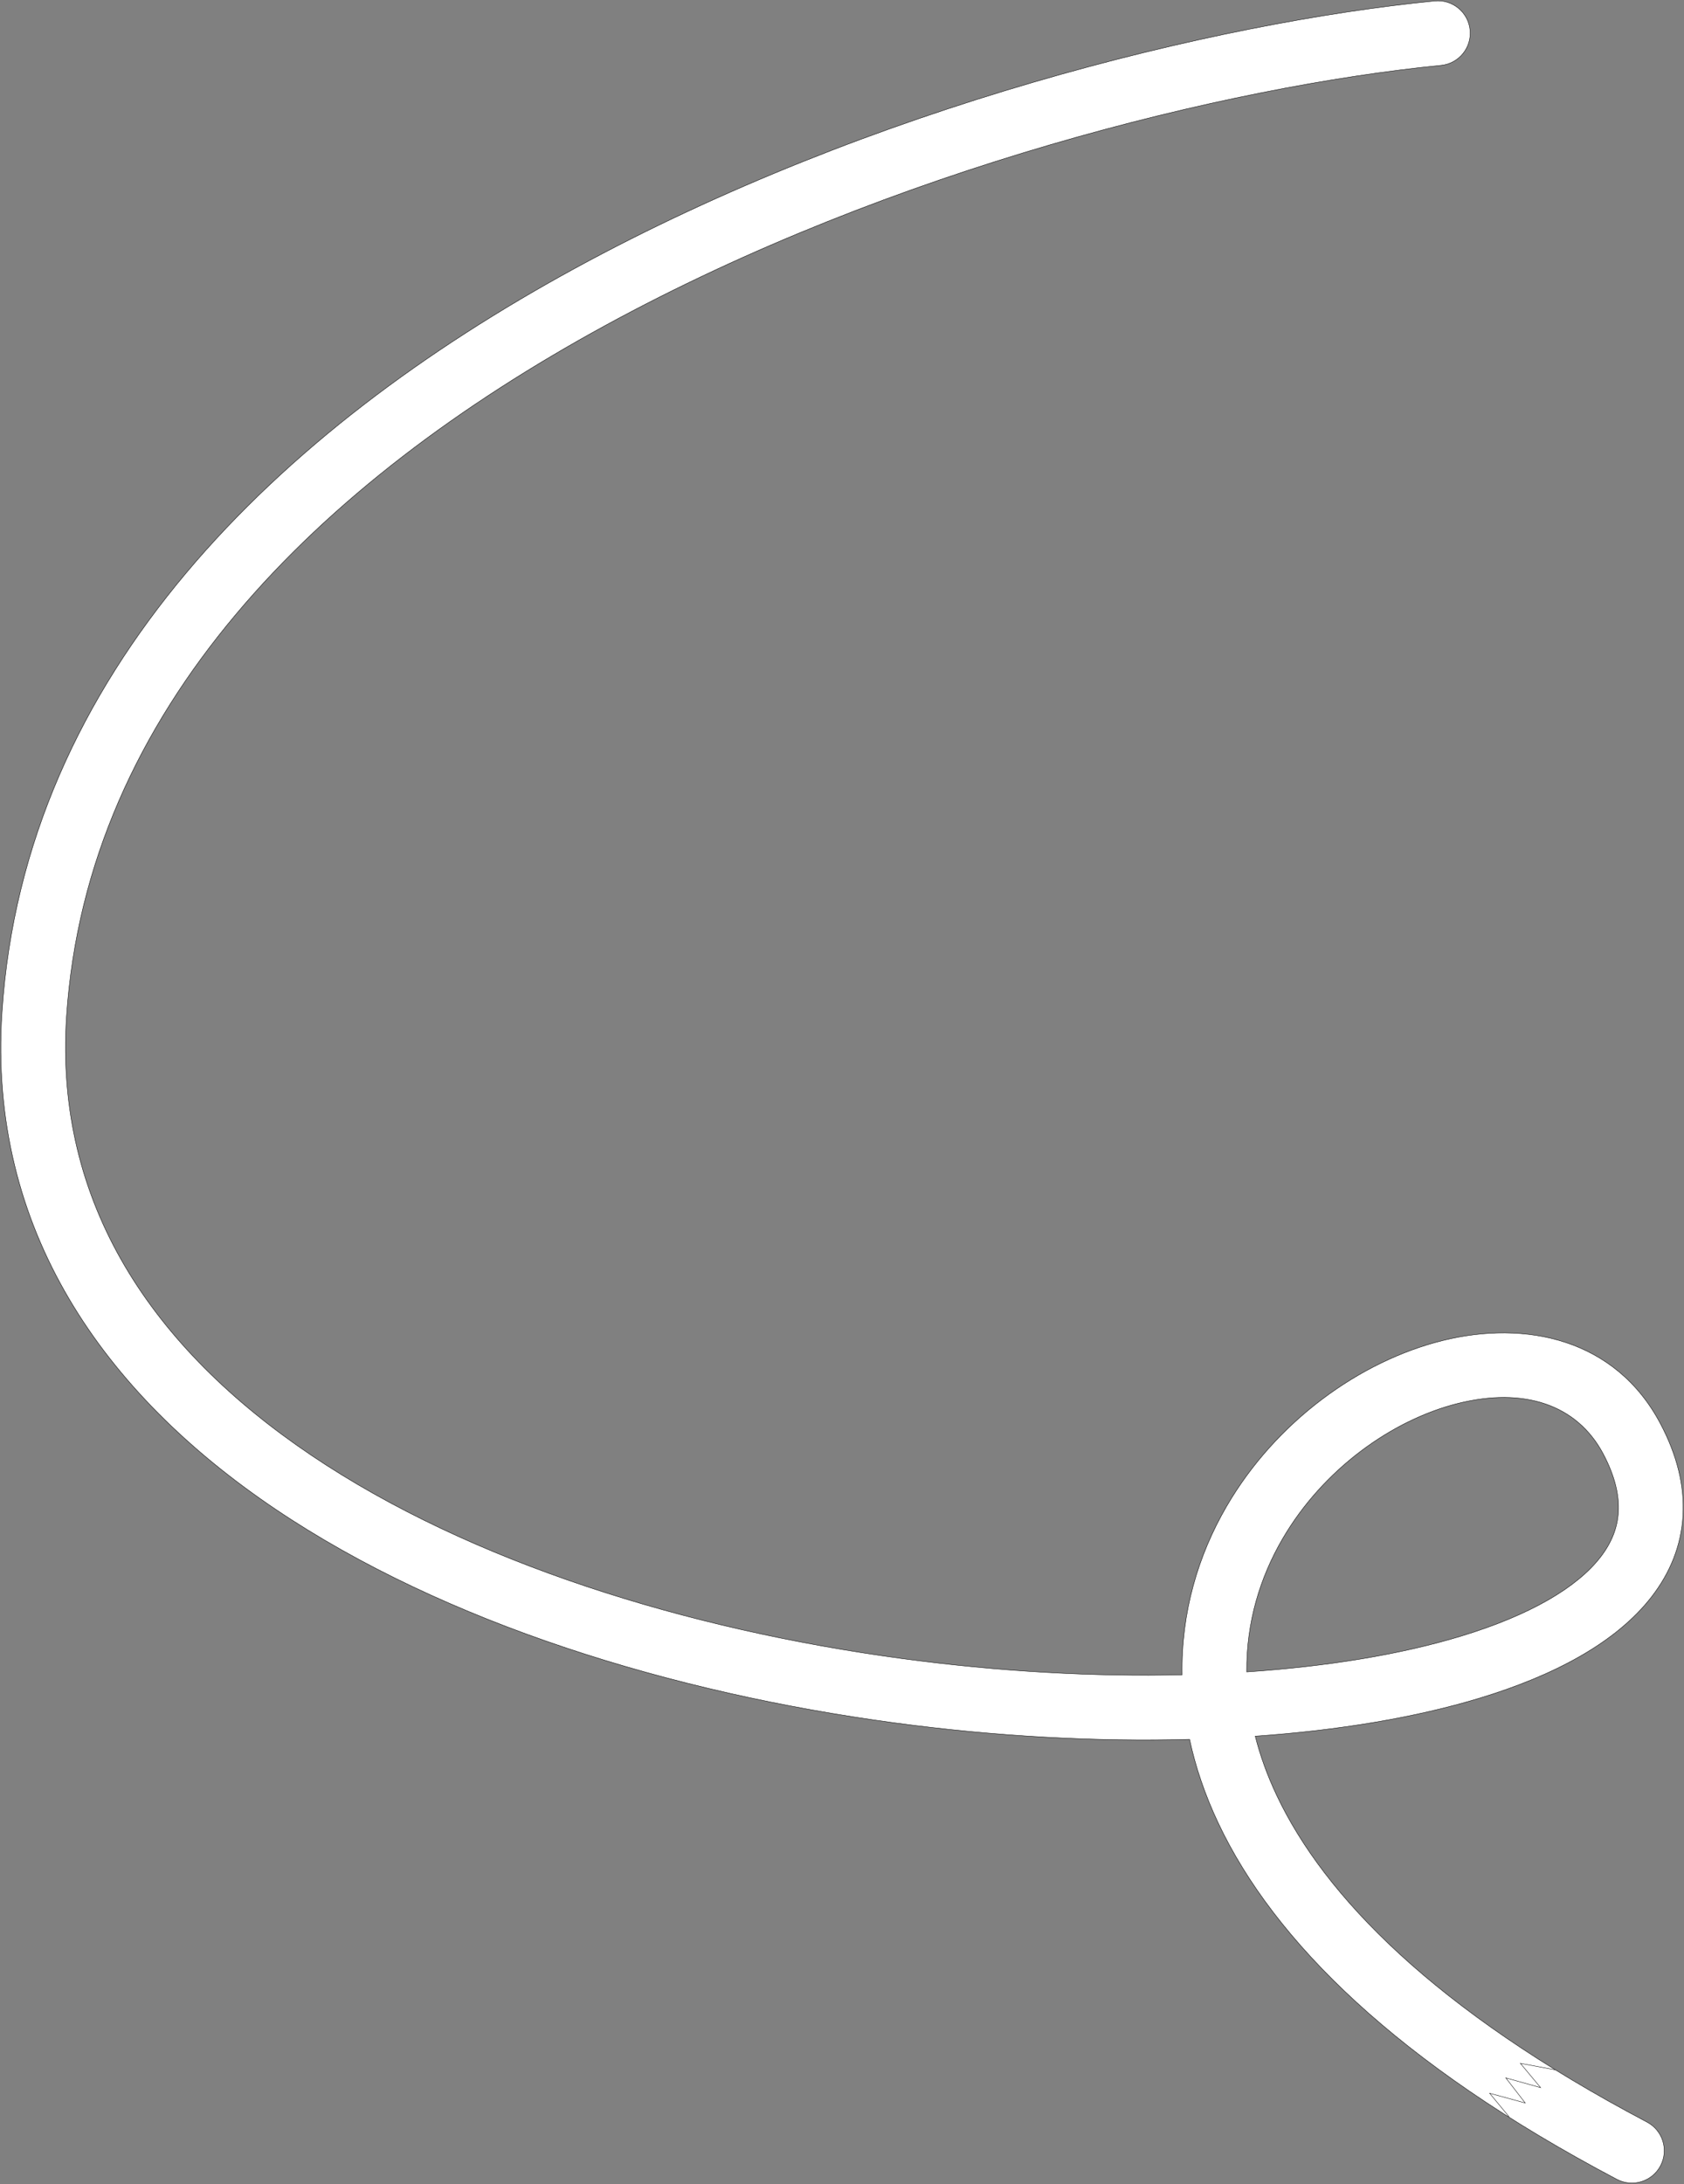 <?xml version="1.0" encoding="UTF-8"?> <svg xmlns="http://www.w3.org/2000/svg" width="4166" height="5401" viewBox="0 0 4166 5401" fill="none"><rect x="0" y="0" width="4166" height="5401" fill="#808080" stroke="none"/> <path fill-rule="evenodd" clip-rule="evenodd" d="M3636.69 74.174C3632.36 30.201 3593.2 -1.938 3549.23 2.391C3005.12 55.955 2152.79 265.097 1420.93 664.33C691.194 1062.4 60.471 1661.71 4.95 2502.94C-30.505 3040.13 257.255 3446.17 680.685 3731.53C1102.38 4015.71 1666.14 4186.64 2210.76 4260.13C2461.65 4293.99 2710.89 4307.49 2942.85 4301.23C2957.34 4368.82 2980.64 4438.1 3013.95 4508.51C3151.9 4800.18 3457.56 5103.36 3999.79 5389.21C4038.88 5409.82 4087.27 5394.84 4107.88 5355.75C4128.48 5316.66 4113.5 5268.27 4074.41 5247.67C3548.62 4970.48 3276.1 4688.52 3158.59 4440.09C3134.93 4390.07 3117.41 4341.11 3105.33 4293.41C3312.77 4278.87 3502.01 4247.33 3660.47 4199.28C3843.59 4143.76 3997.68 4062.61 4085.94 3948.53C4131.2 3890.02 4159.2 3822.64 4163.44 3747.69C4167.65 3673.25 4148.11 3597.14 4107.84 3520.92C3996.52 3310.2 3773.81 3264.01 3568.33 3315.19C3363.66 3366.16 3156.6 3515.16 3034.44 3725.05C2963.84 3846.36 2921.75 3987.84 2924.34 4141.63C2706.8 4146.7 2471.4 4133.84 2232.16 4101.56C1702.19 4030.04 1164.61 3864.69 770.109 3598.83C377.348 3334.15 134.064 2976.37 164.615 2513.48C214.702 1754.58 785.077 1193.46 1497.56 804.802C2207.91 417.303 3038.93 213.412 3564.9 161.634C3608.88 157.305 3641.02 118.148 3636.69 74.174ZM3084.28 4134.47C3083.06 4011.98 3117.24 3900.88 3172.74 3805.54C3273.42 3632.55 3444.79 3510.86 3607 3470.46C3768.4 3430.26 3901.03 3472 3966.36 3595.67C3996.1 3651.96 4005.91 3699.22 4003.68 3738.66C4001.48 3777.59 3987.25 3814.59 3959.38 3850.62C3901.36 3925.61 3785.52 3994.16 3614.05 4046.15C3465.84 4091.09 3285.04 4120.98 3084.28 4134.47Z" fill="white" stroke="black" stroke-linecap="round"></path> <path d="M3847.21 5118.42L3761.2 5102.42L3811.21 5162.43L3725.2 5138.42L3773.2 5200.43L3685.2 5176.43L3733.2 5234.43" stroke="black" stroke-linecap="round"></path> </svg> 